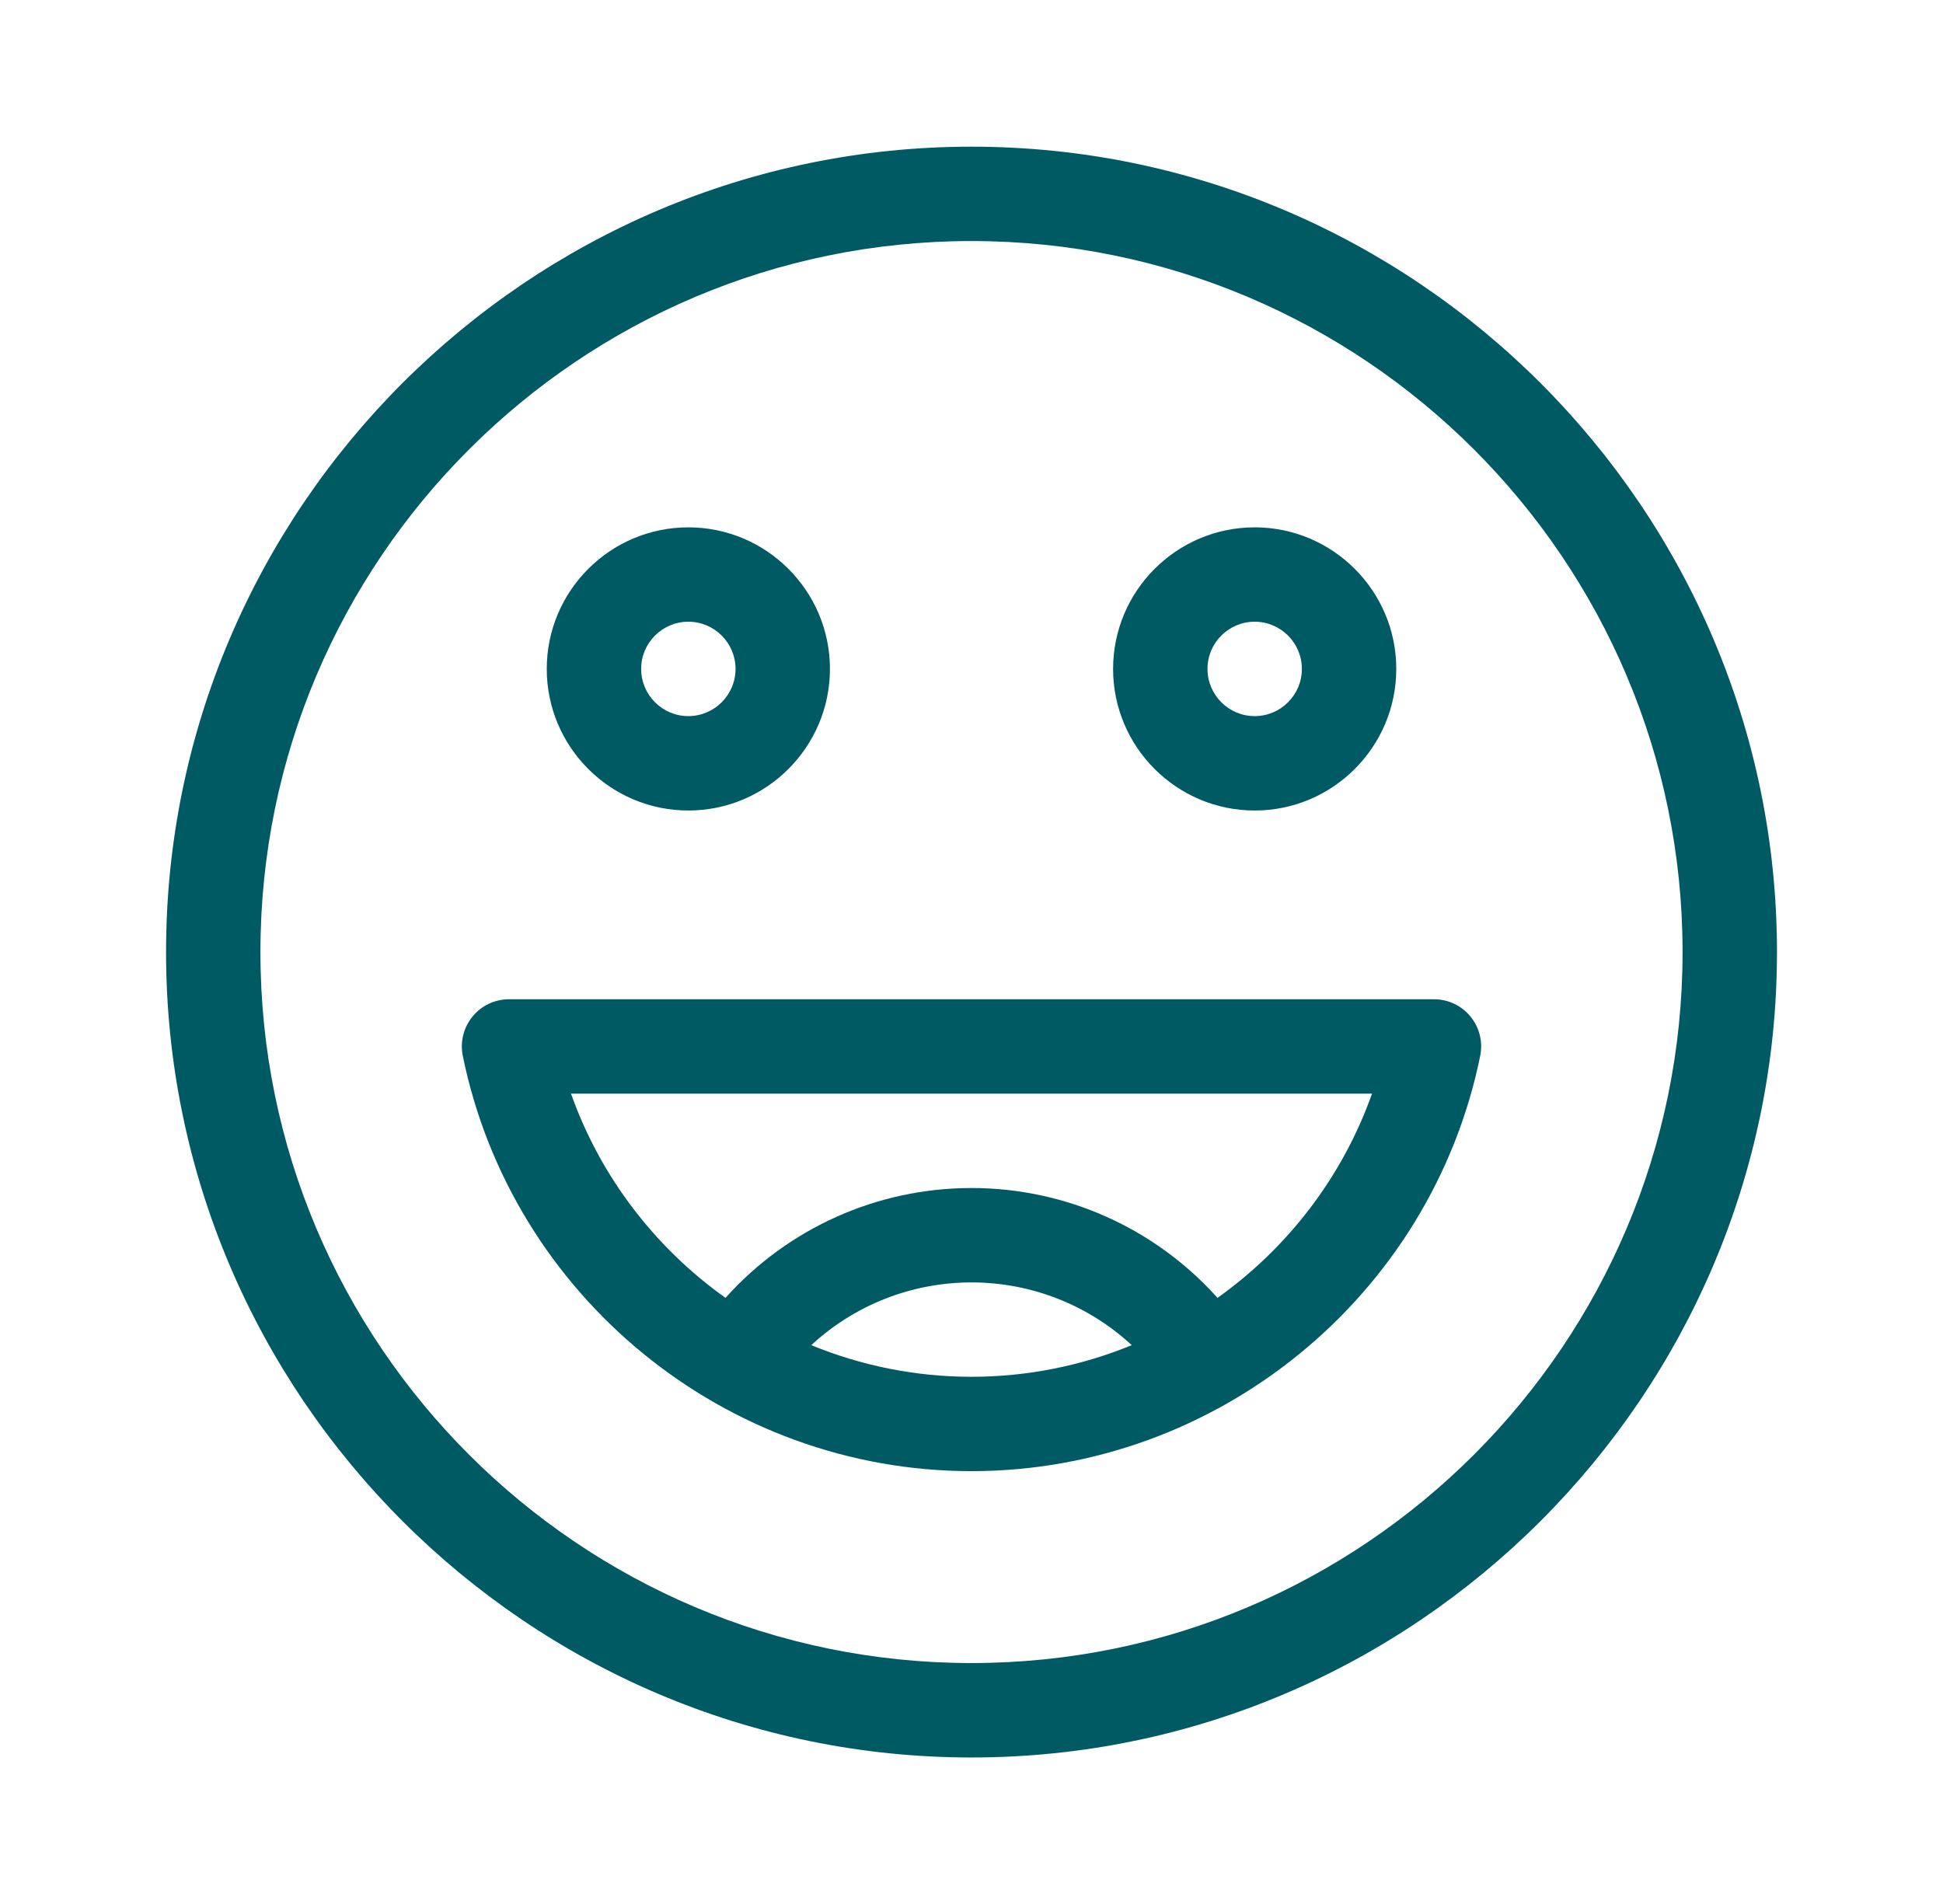 <?xml version="1.0" encoding="UTF-8"?> <!-- Generator: Adobe Illustrator 16.0.3, SVG Export Plug-In . SVG Version: 6.00 Build 0) --> <svg xmlns="http://www.w3.org/2000/svg" xmlns:xlink="http://www.w3.org/1999/xlink" id="Слой_1" x="0px" y="0px" width="60.2px" height="59px" viewBox="0 0 60.2 59" xml:space="preserve"> <g> <path fill="#005A64" d="M30.1,54.456c13.741,0,24.956-11.216,24.956-24.955c0-13.741-11.215-24.956-24.956-24.956 C16.359,4.544,5.145,15.76,5.145,29.5S16.359,54.456,30.1,54.456z M30.1,7.469c12.148,0,22.031,9.883,22.031,22.031 c0,12.147-9.883,22.03-22.031,22.03S8.069,41.648,8.069,29.5C8.069,17.352,17.952,7.469,30.1,7.469z"></path> <path fill="#005A64" d="M21.327,25.114c2.419,0,4.387-1.969,4.387-4.387c0-2.419-1.968-4.387-4.387-4.387s-4.387,1.968-4.387,4.387 C16.94,23.145,18.908,25.114,21.327,25.114z M21.327,19.264c0.806,0,1.462,0.656,1.462,1.463c0,0.806-0.656,1.462-1.462,1.462 s-1.462-0.656-1.462-1.462C19.864,19.92,20.521,19.264,21.327,19.264z"></path> <path fill="#005A64" d="M38.874,25.114c2.419,0,4.387-1.969,4.387-4.387c0-2.419-1.968-4.387-4.387-4.387s-4.387,1.968-4.387,4.387 C34.487,23.145,36.455,25.114,38.874,25.114z M38.874,19.264c0.806,0,1.462,0.656,1.462,1.463c0,0.806-0.656,1.462-1.462,1.462 s-1.462-0.656-1.462-1.462C37.411,19.92,38.067,19.264,38.874,19.264z"></path> <path fill="#005A64" d="M30.1,45.584c7.624,0,14.244-5.423,15.761-12.867c0.088-0.431-0.022-0.878-0.3-1.218 c-0.277-0.34-0.693-0.537-1.132-0.537H15.771c-0.439,0-0.855,0.197-1.132,0.537c-0.278,0.34-0.388,0.787-0.3,1.218 C15.856,40.159,22.474,45.584,30.1,45.584L30.1,45.584z M25.135,41.68c1.337-1.237,3.101-1.944,4.965-1.944 s3.627,0.707,4.965,1.944c-1.543,0.633-3.222,0.98-4.965,0.98S26.678,42.313,25.135,41.68z M42.509,33.887 c-0.917,2.588-2.616,4.781-4.787,6.328c-1.929-2.153-4.687-3.404-7.622-3.404s-5.692,1.251-7.622,3.404 c-2.171-1.547-3.87-3.74-4.787-6.328H42.509z"></path> </g> </svg> 